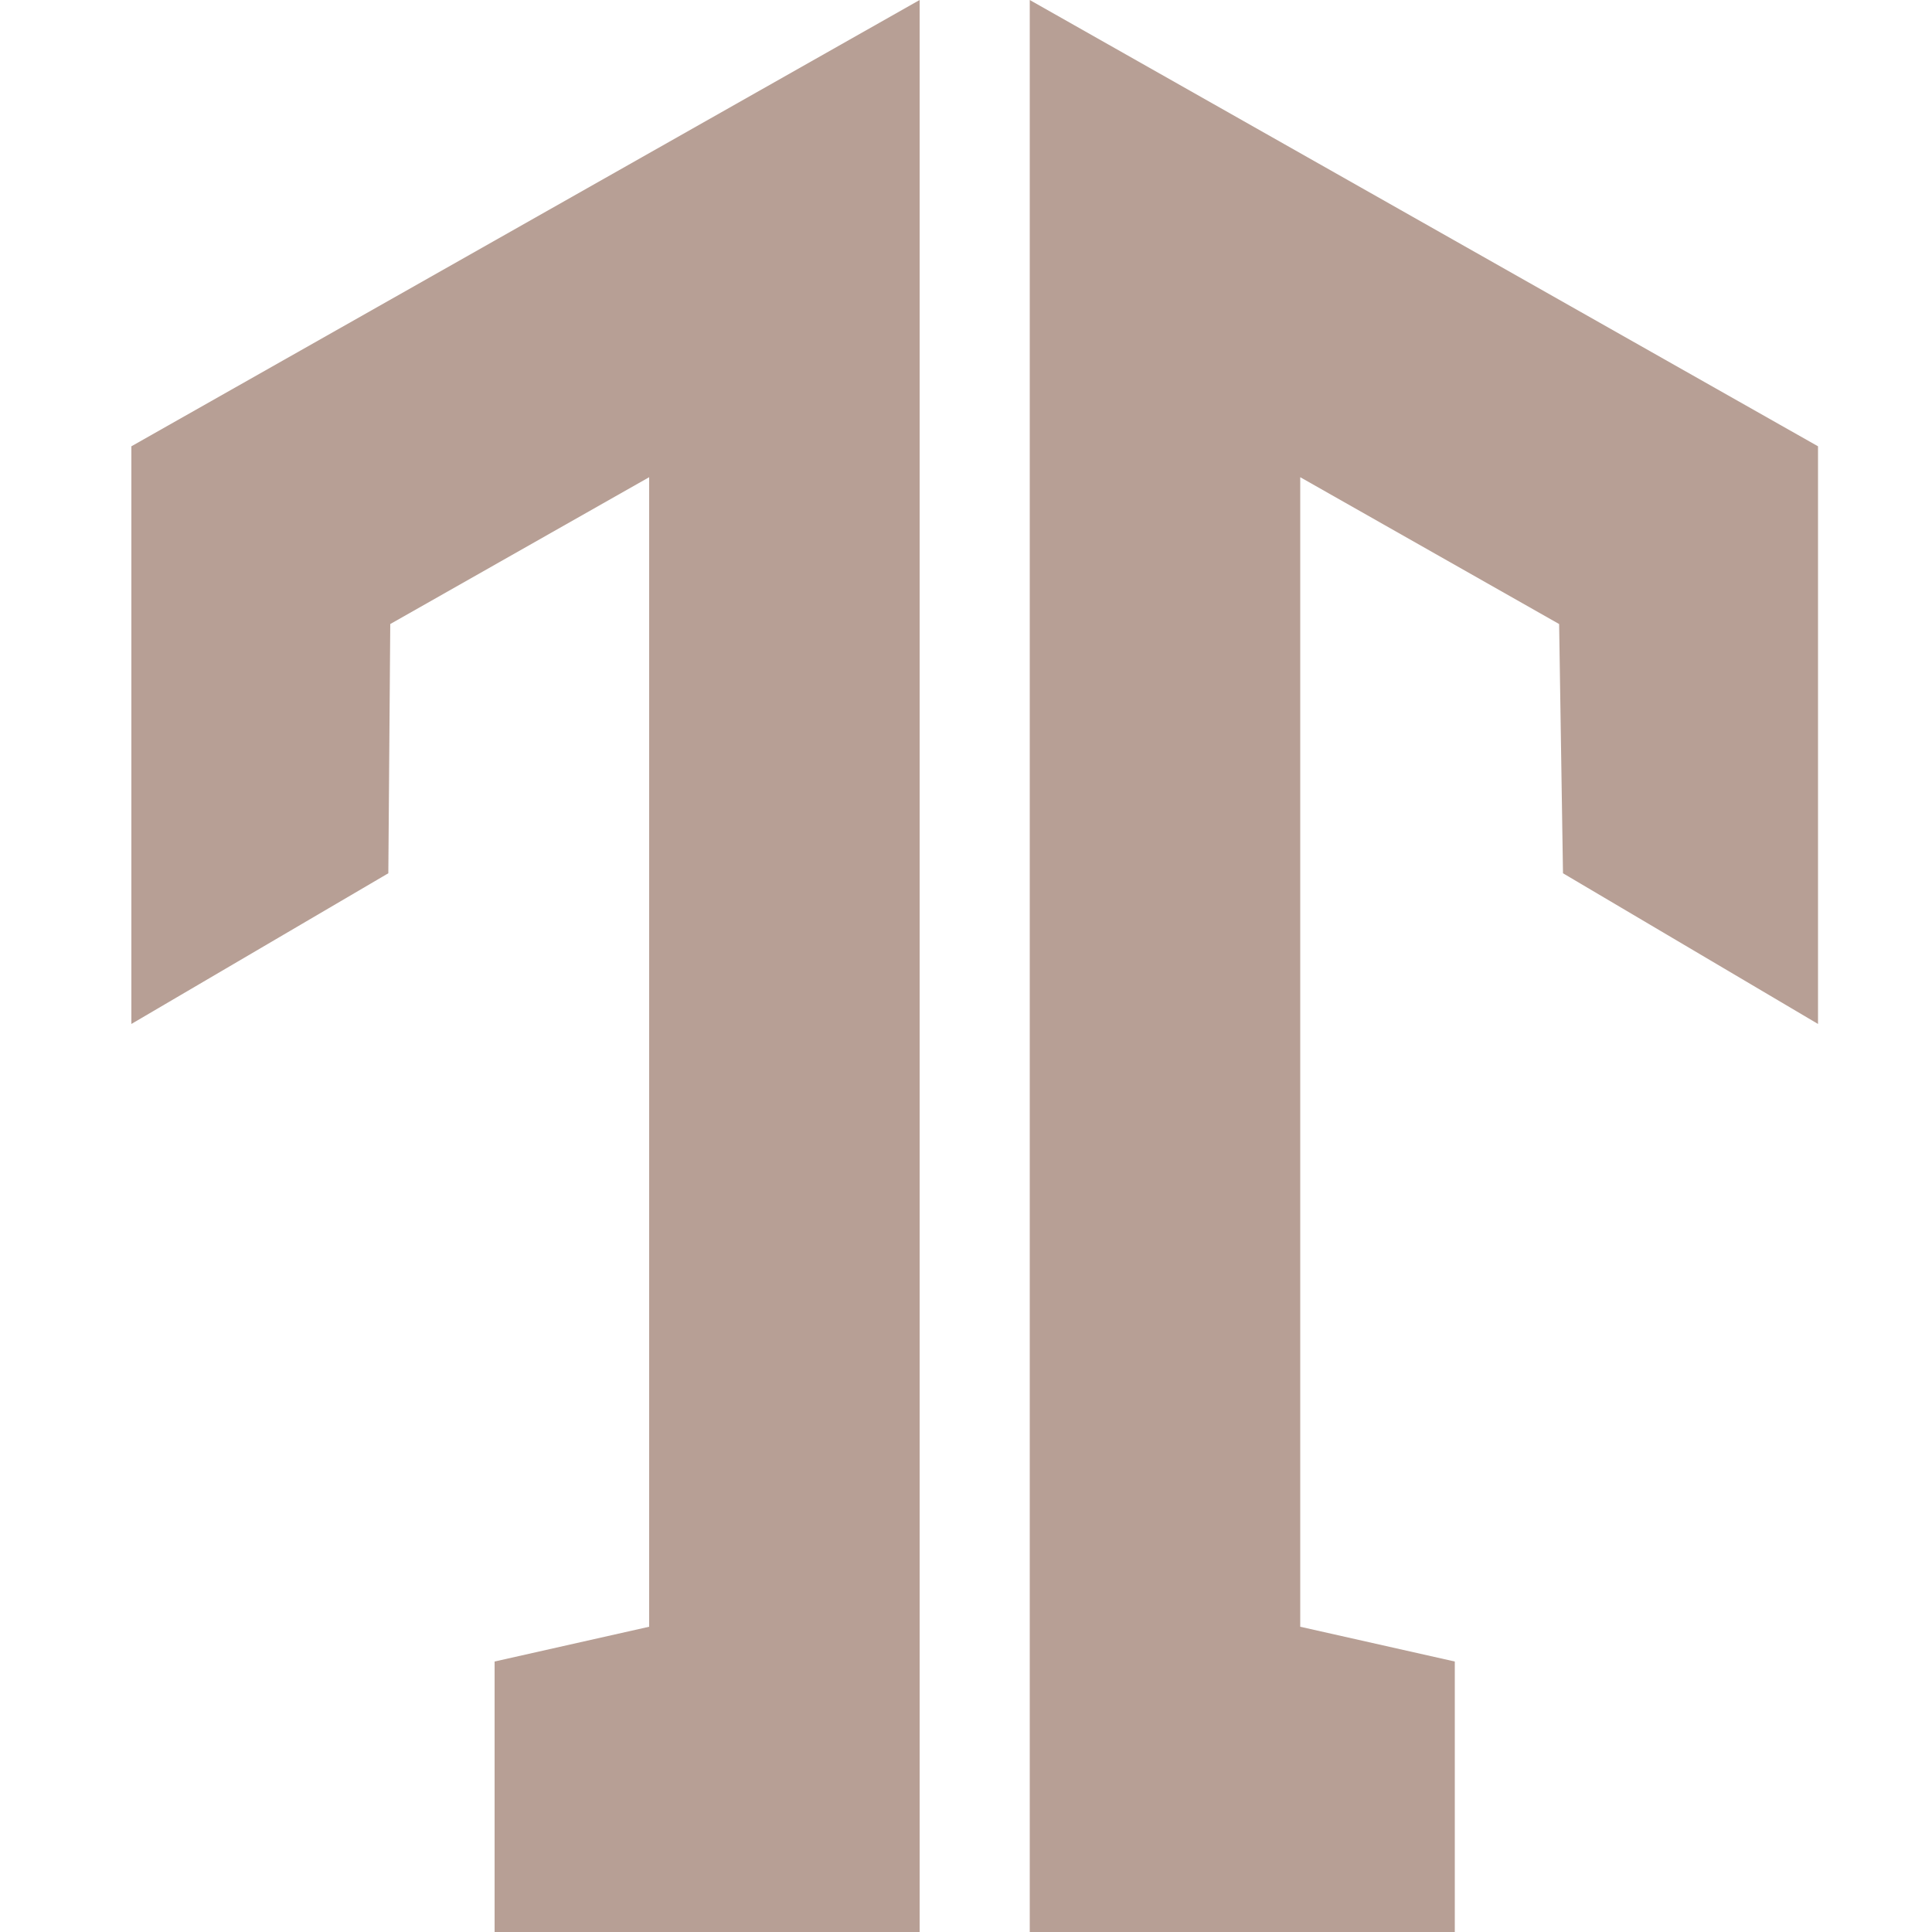 <?xml version="1.0" encoding="utf-8"?>
<!-- Generator: Adobe Illustrator 26.2.1, SVG Export Plug-In . SVG Version: 6.00 Build 0)  -->
<svg version="1.1" id="Layer_1" xmlns="http://www.w3.org/2000/svg" xmlns:xlink="http://www.w3.org/1999/xlink" x="0px" y="0px"
	 viewBox="0 0 100 100" style="enable-background:new 0 0 100 100;" xml:space="preserve">
<style type="text/css">
	.st0{fill:#B79F95;}
</style>
<polygon class="st0" points="6.8,23.1 6.8,53 20.1,45.2 20.2,32.3 33.6,24.7 33.6,84.2 25.6,86 25.6,100 33.6,100 40.5,100 
	47.6,100 47.6,0 "/>
<polygon class="st0" points="53.3,0 53.3,100 60.4,100 67.3,100 75.3,100 75.3,86 67.3,84.2 67.3,24.7 80.7,32.3 80.9,45.2 94.1,53 
	94.1,23.1 "/>
</svg>
